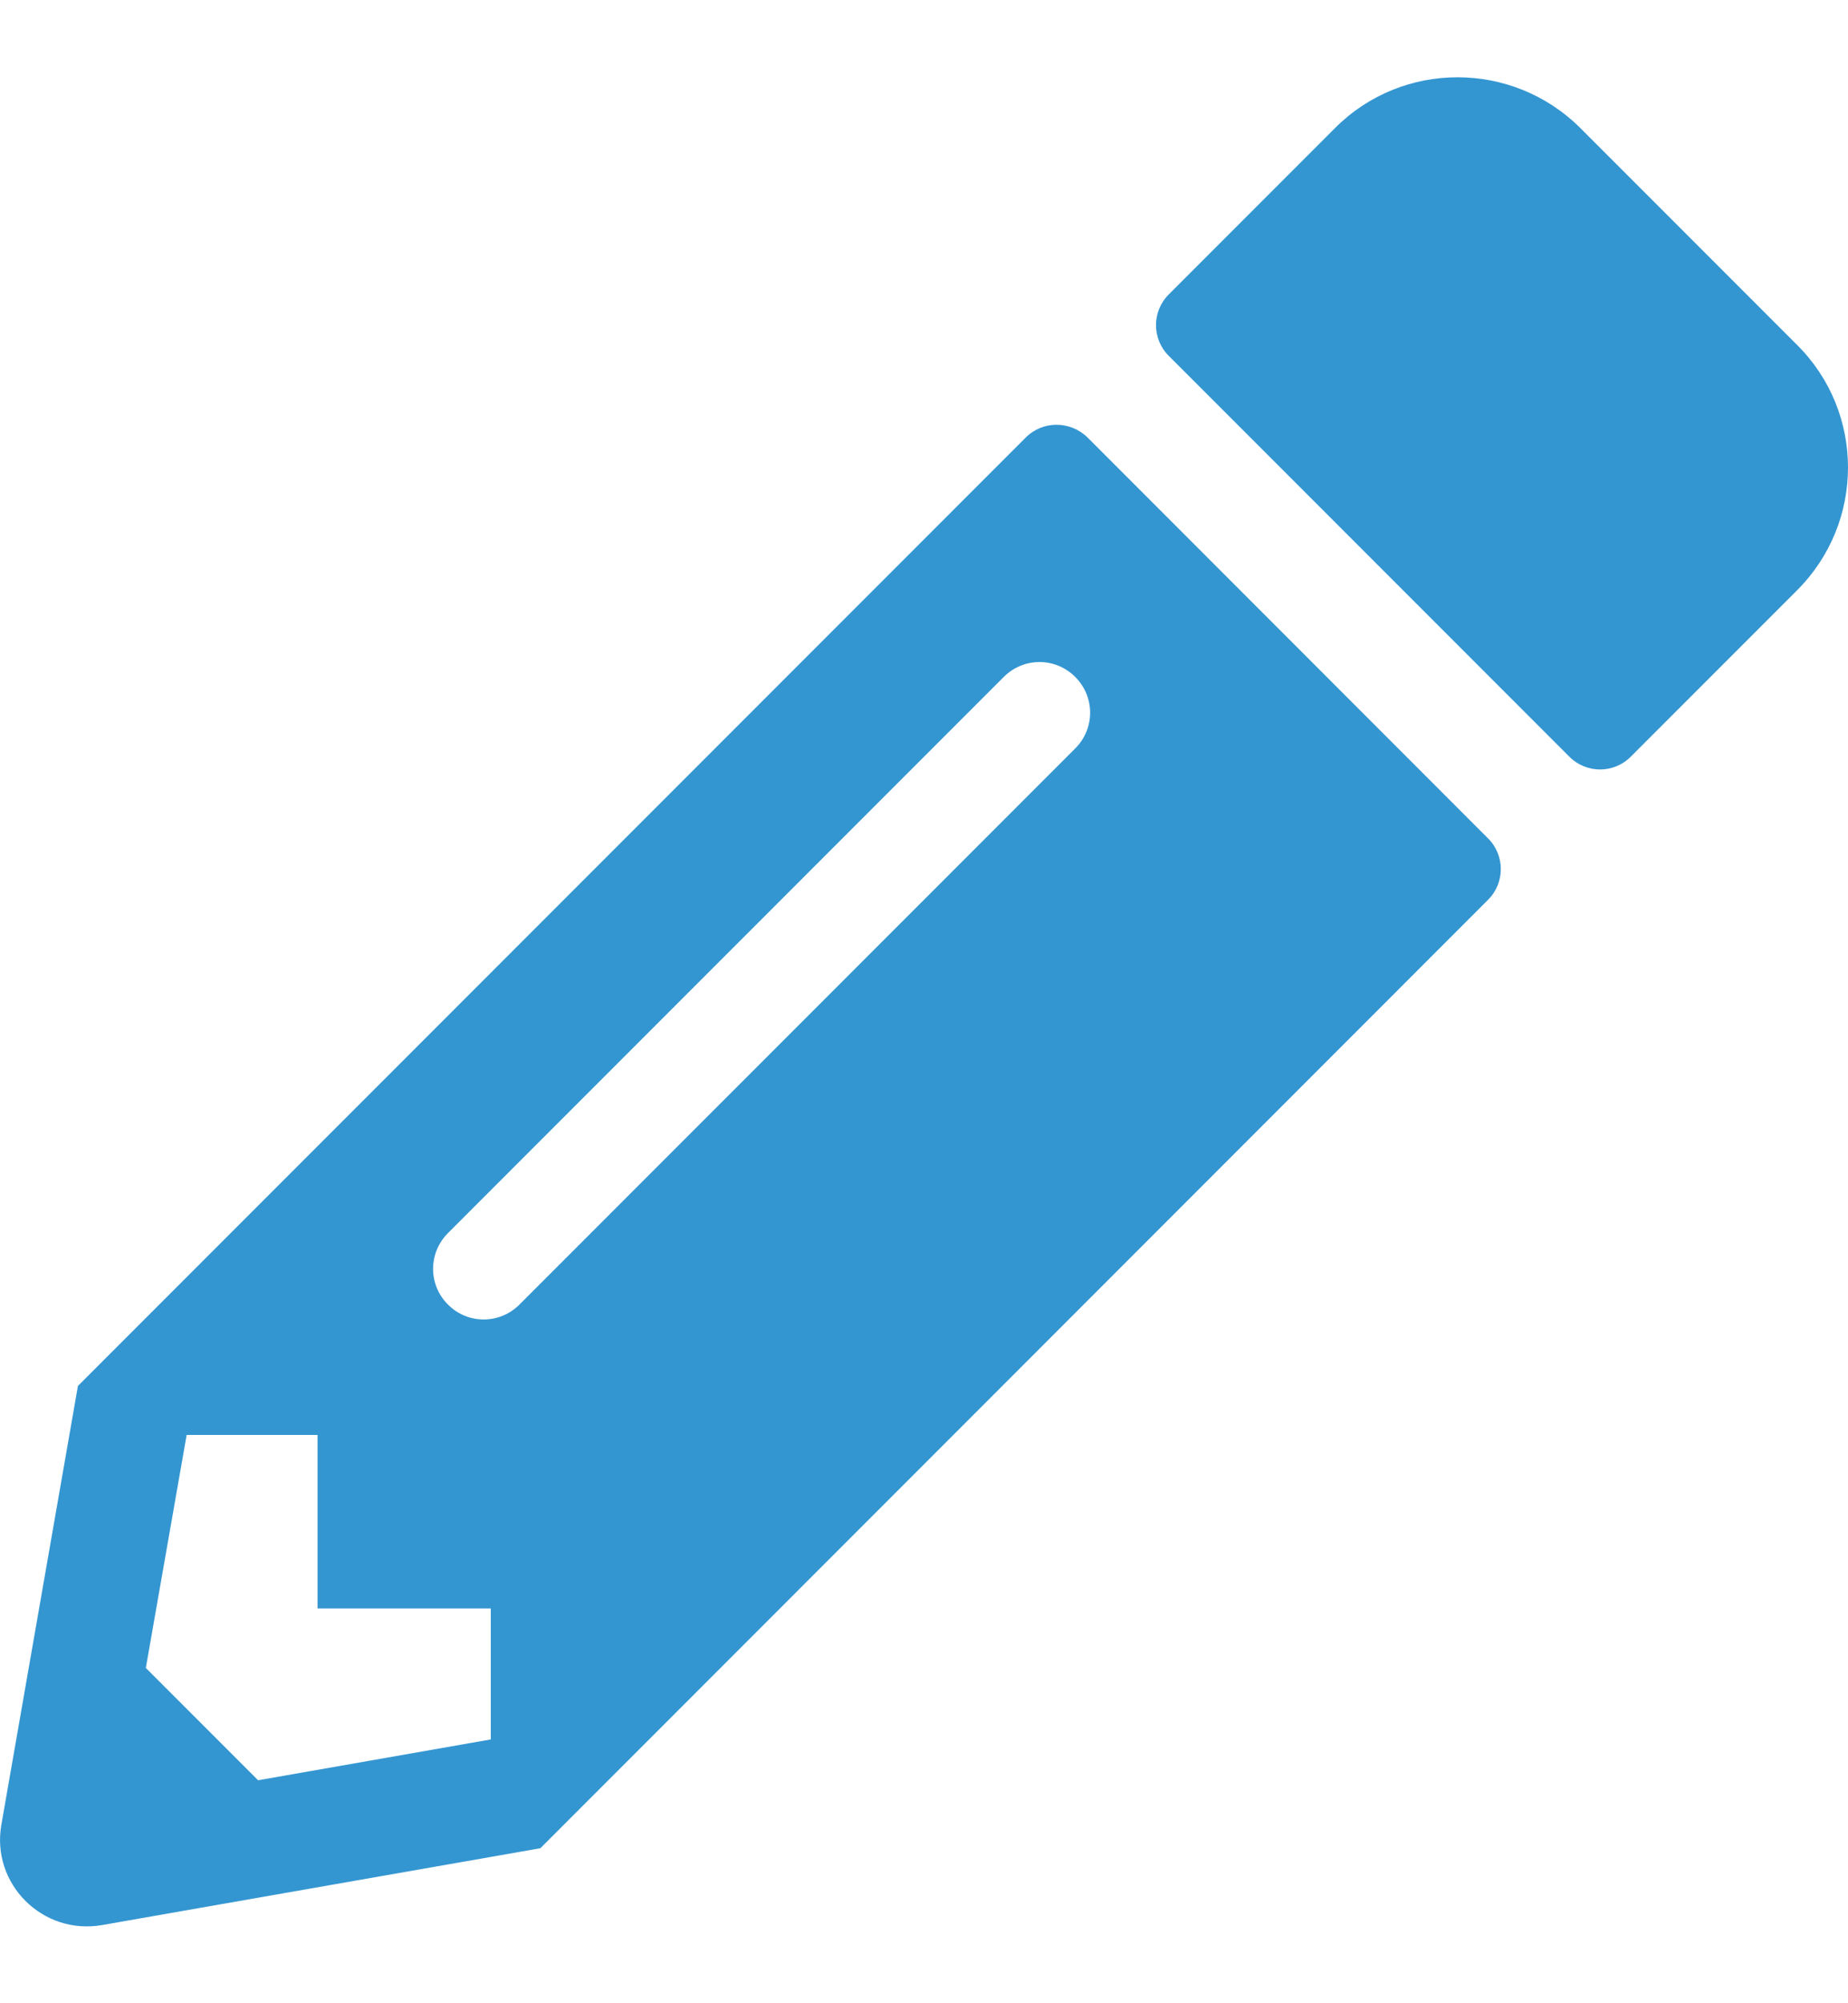 <?xml version="1.0" encoding="UTF-8"?>
<svg width="12px" height="13px" viewBox="0 0 12 13" version="1.1" xmlns="http://www.w3.org/2000/svg" xmlns:xlink="http://www.w3.org/1999/xlink">
    <!-- Generator: Sketch 61.2 (89653) - https://sketch.com -->
    <title></title>
    <desc>Created with Sketch.</desc>
    <g id="Ads" stroke="none" stroke-width="1" fill="none" fill-rule="evenodd">
        <g id="Top-10" transform="translate(-853, -1350)" fill="#3496D1" fill-rule="nonzero">
            <path d="M863.589,1354.911 L864.67,1353.83 C865.11,1353.39 865.11,1352.677 864.67,1352.239 L863.261,1350.83 C862.82,1350.392 862.108,1350.392 861.67,1350.83 L860.589,1351.911 C860.479,1352.021 860.479,1352.199 860.589,1352.309 L863.191,1354.911 C863.301,1355.021 863.479,1355.021 863.589,1354.911 Z M853.661,1362.493 L856.509,1361.994 L862.663,1355.839 C862.773,1355.729 862.773,1355.551 862.663,1355.441 L860.062,1352.839 C859.949,1352.729 859.771,1352.729 859.661,1352.839 L853.506,1358.994 L853.009,1361.841 C852.941,1362.226 853.277,1362.559 853.661,1362.493 Z M855.909,1358.466 C855.78,1358.338 855.78,1358.131 855.909,1358.002 L859.518,1354.393 C859.647,1354.264 859.853,1354.264 859.982,1354.393 C860.111,1354.522 860.111,1354.728 859.982,1354.857 L856.373,1358.466 C856.244,1358.595 856.037,1358.595 855.909,1358.466 Z M854.676,1361.553 L853.947,1360.824 L854.212,1359.312 L855.062,1359.312 L855.062,1360.438 L856.187,1360.438 L856.187,1361.288 L854.676,1361.553 Z" id=""></path>
        </g>
    </g>
</svg>